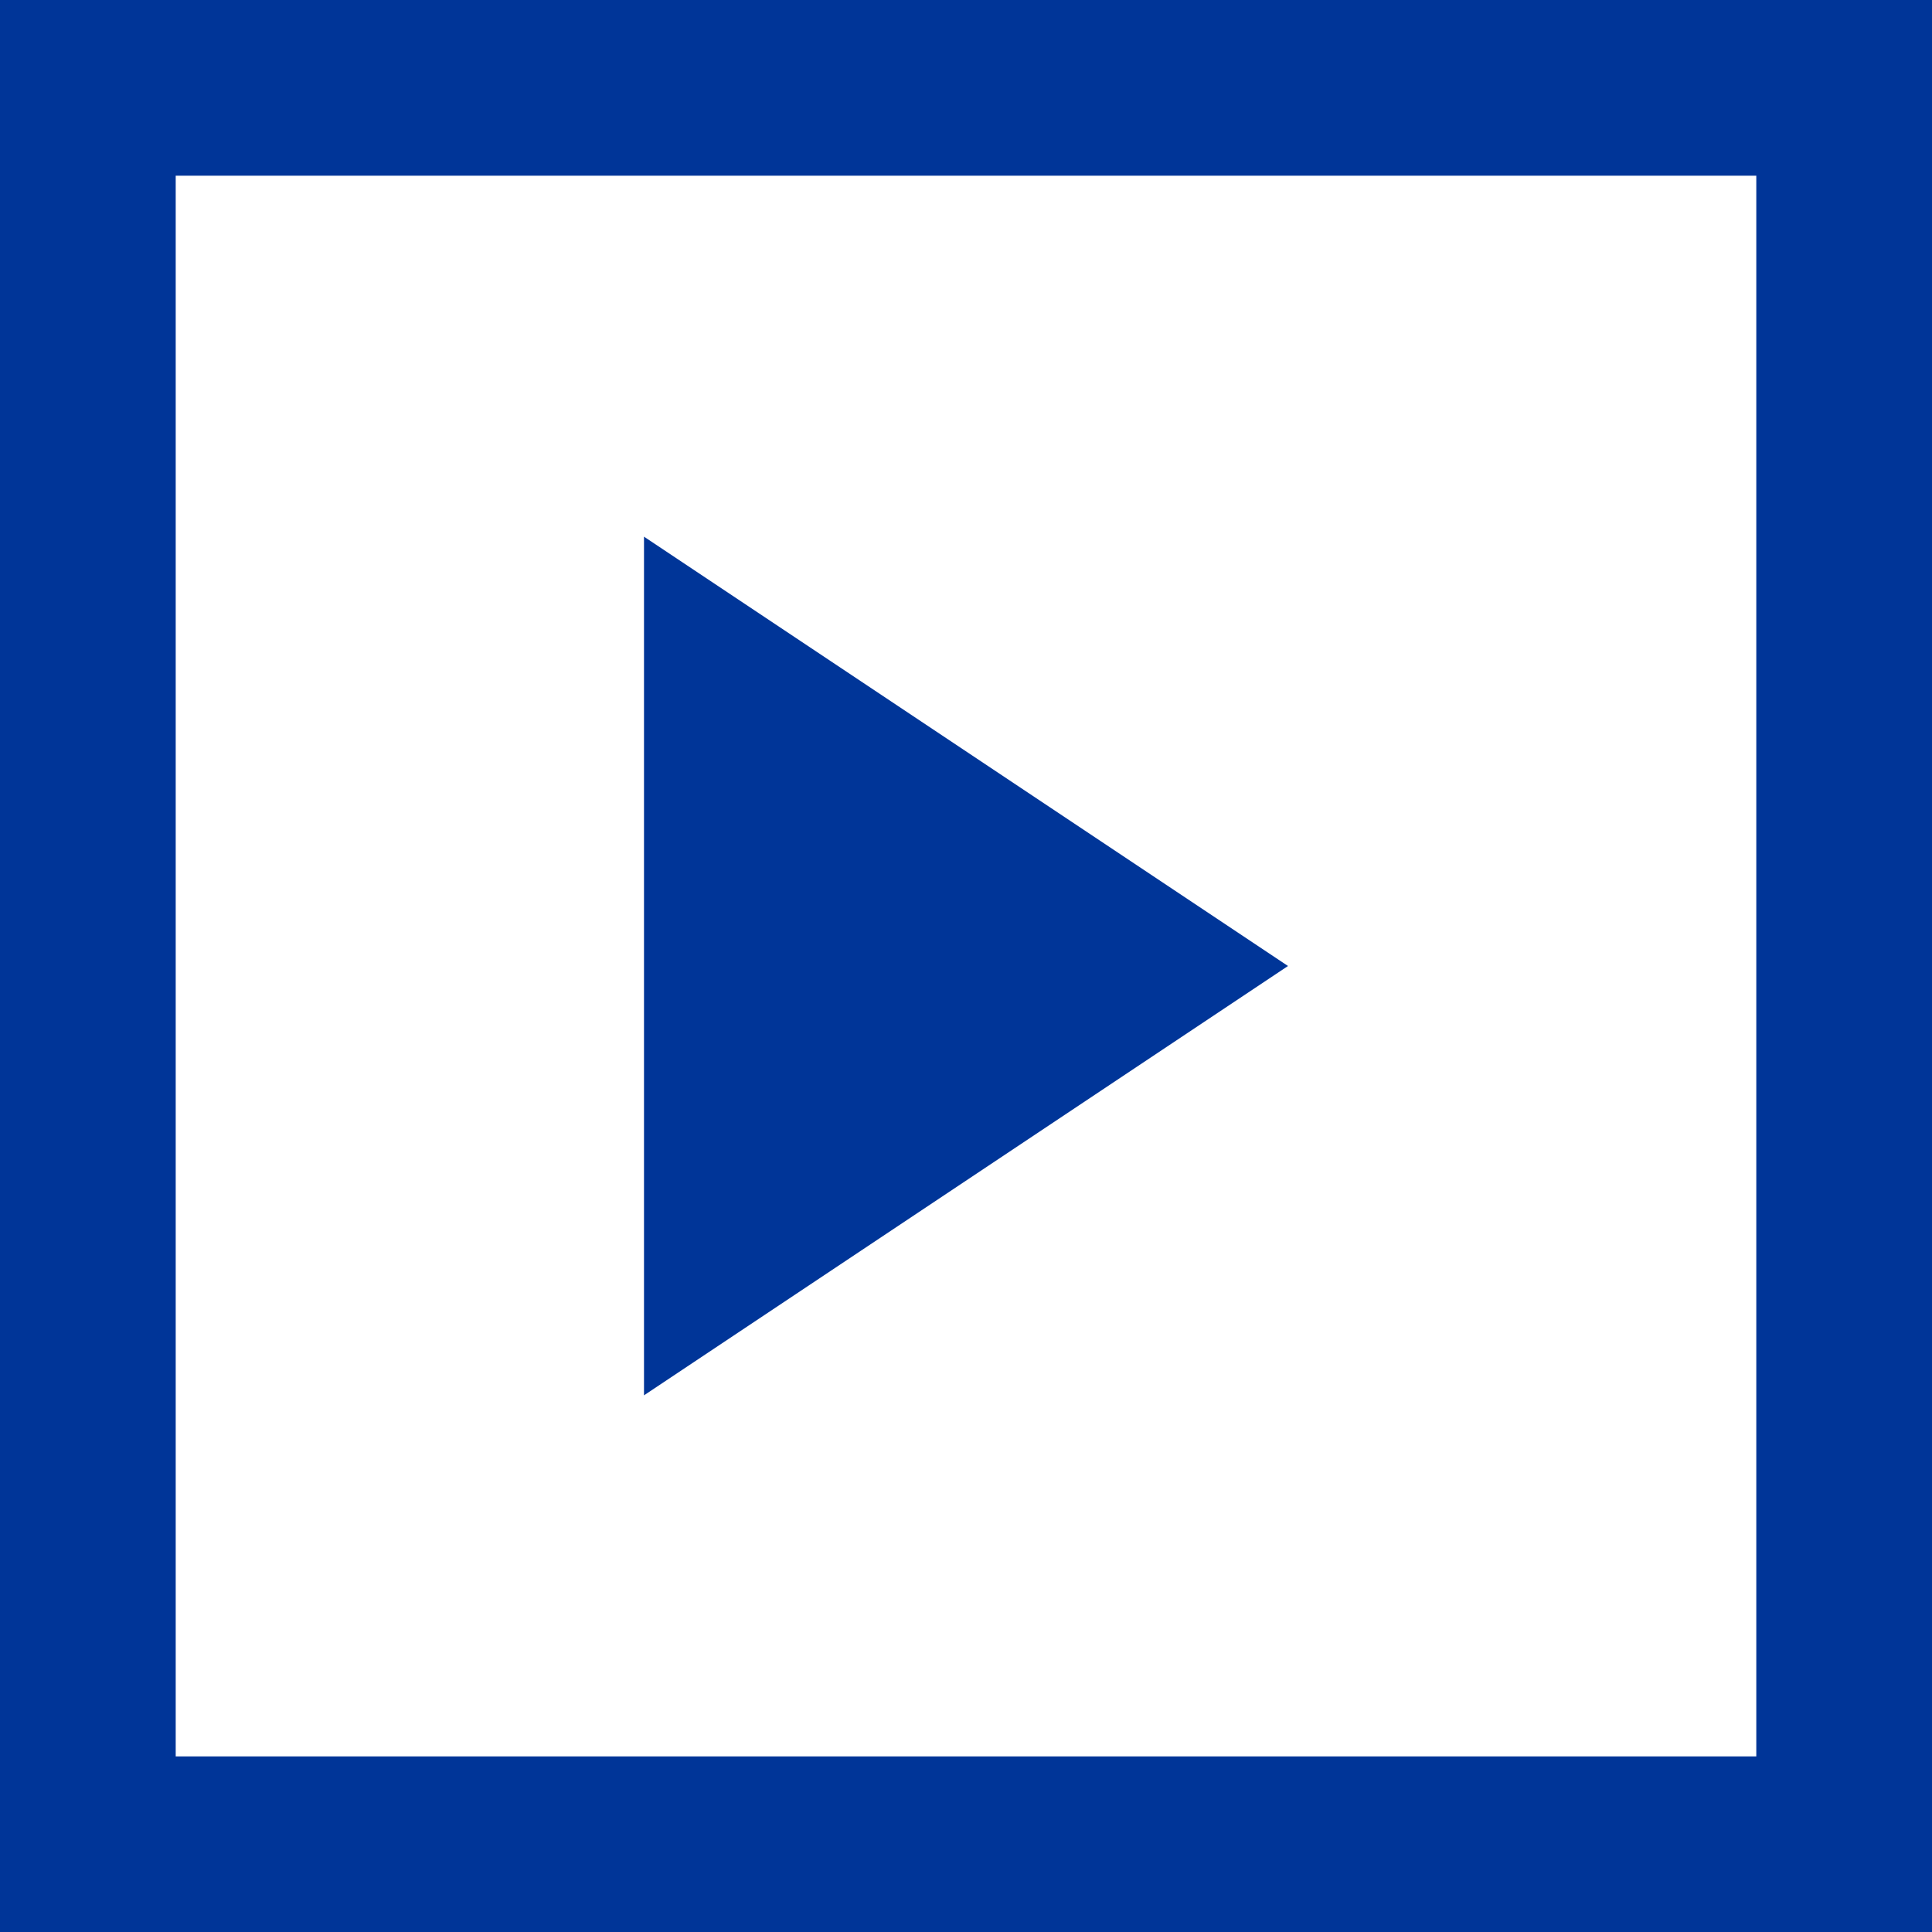 <svg id="play" xmlns="http://www.w3.org/2000/svg" width="18" height="18" viewBox="0 0 18 18">
  <path id="Path_4248" data-name="Path 4248" d="M1.637,1.637H16.363V16.364H1.637ZM0,18H18V0H0Z" fill="#003598"/>
  <path id="Path_4249" data-name="Path 4249" d="M4.745,4.073v8l6-4Z" transform="translate(1.255 0.927)" fill="#003598"/>
</svg>
